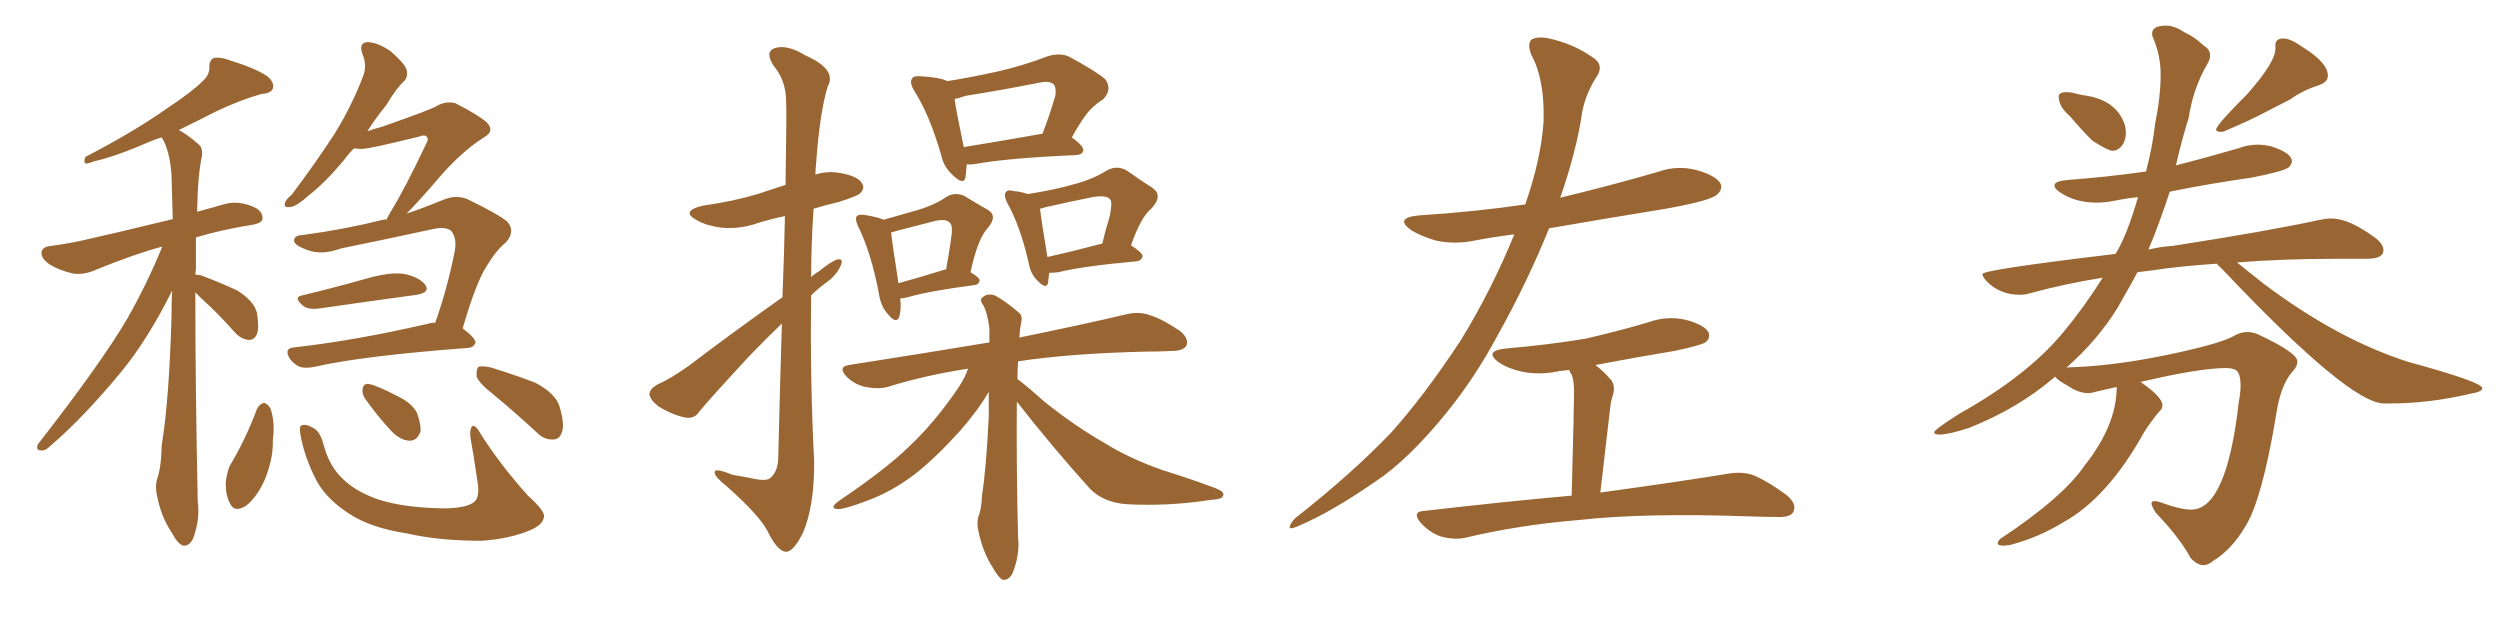 <svg xmlns="http://www.w3.org/2000/svg" xmlns:xlink="http://www.w3.org/1999/xlink" width="600" height="150"><path fill="#996633" padding="10" d="M46.88 70.17L46.88 70.17Q46.88 93.16 47.46 120.41L47.46 120.41Q48.05 124.80 46.29 129.35L46.29 129.35Q45.41 131.10 43.95 130.96L43.95 130.96Q42.63 130.52 41.16 127.73L41.16 127.73Q38.67 124.07 37.65 118.80L37.65 118.80Q37.21 116.89 37.65 115.14L37.65 115.14Q38.67 112.50 38.82 106.79L38.82 106.79Q40.58 96.09 41.16 76.17L41.16 76.17Q41.16 72.51 41.31 69.73L41.31 69.73Q35.60 81.30 29.00 89.36L29.00 89.36Q19.92 100.34 12.01 107.08L12.01 107.08Q10.84 108.25 9.96 108.11L9.96 108.11Q8.50 108.11 9.08 106.64L9.08 106.64Q24.17 87.30 30.47 76.61L30.47 76.61Q35.30 68.12 38.96 59.18L38.96 59.18Q31.93 61.08 23.00 64.75L23.00 64.75Q20.07 66.06 17.43 65.63L17.43 65.63Q14.21 64.89 11.87 63.43L11.87 63.43Q9.81 61.96 9.96 60.50L9.96 60.50Q10.25 59.18 12.16 59.03L12.16 59.03Q16.85 58.45 22.27 57.13L22.27 57.13Q26.37 56.25 41.46 52.59L41.46 52.59Q41.31 46.73 41.16 41.89L41.16 41.89Q40.72 36.04 38.82 32.96L38.82 32.96Q37.35 33.40 36.33 33.84L36.33 33.84Q27.54 37.65 22.71 38.67L22.71 38.67Q21.24 39.26 20.65 39.26L20.65 39.26Q19.92 38.96 20.51 37.65L20.51 37.65Q32.37 31.49 39.99 26.07L39.99 26.07Q46.00 22.12 48.63 19.48L48.63 19.48Q50.39 17.87 50.24 15.97L50.24 15.97Q50.24 14.50 51.27 13.92L51.27 13.92Q53.03 13.62 55.22 14.50L55.22 14.50Q61.38 16.41 64.16 18.31L64.16 18.31Q65.92 19.78 65.48 21.24L65.48 21.24Q65.04 22.41 62.70 22.56L62.70 22.56Q57.57 24.02 51.71 26.81L51.71 26.81Q47.46 29.00 42.92 31.20L42.92 31.20Q45.12 32.37 47.75 34.72L47.75 34.72Q48.63 35.45 48.49 37.35L48.49 37.35Q47.46 41.89 47.31 50.83L47.31 50.83Q50.39 49.95 53.61 49.07L53.61 49.07Q56.84 48.05 60.50 49.51L60.50 49.51Q63.13 50.54 62.99 52.44L62.99 52.44Q62.99 53.47 60.79 53.91L60.79 53.91Q53.32 55.08 47.02 56.98L47.02 56.98Q47.02 60.64 47.02 64.75L47.02 64.75Q46.88 65.33 46.88 65.92L46.88 65.92Q47.31 65.92 48.19 66.06L48.19 66.06Q52.88 67.82 56.98 69.73L56.98 69.73Q61.08 72.36 61.67 75.15L61.67 75.15Q62.26 78.66 61.67 80.13L61.67 80.13Q61.08 81.59 59.77 81.59L59.77 81.59Q58.01 81.45 56.54 79.98L56.54 79.98Q52.44 75.29 48.34 71.63L48.34 71.63Q47.46 70.75 46.88 70.17ZM72.51 70.90L72.51 70.90Q79.83 69.14 88.18 66.80L88.18 66.80Q93.90 65.19 97.12 65.77L97.12 65.77Q100.63 66.50 102.10 68.41L102.10 68.41Q103.27 70.17 100.05 70.75L100.05 70.75Q90.23 72.07 77.05 73.97L77.05 73.97Q74.27 74.41 72.95 73.54L72.95 73.54Q70.17 71.34 72.51 70.90ZM104.44 77.49L104.44 77.49Q107.23 69.73 109.13 60.35L109.13 60.35Q109.72 57.13 108.25 55.37L108.25 55.37Q106.93 54.35 104.15 54.93L104.15 54.93Q93.31 57.28 81.88 59.62L81.88 59.62Q77.05 61.38 73.54 59.91L73.54 59.91Q71.04 59.03 70.61 58.01L70.61 58.01Q70.31 56.54 72.66 56.40L72.66 56.40Q82.62 55.08 91.99 52.73L91.99 52.73Q92.29 52.59 92.72 52.73L92.72 52.73Q93.16 51.86 93.75 50.83L93.75 50.83Q96.97 45.70 102.25 34.57L102.25 34.57Q102.98 33.25 102.39 32.81L102.39 32.81Q101.95 32.23 100.49 32.81L100.49 32.81Q88.62 35.74 86.87 35.74L86.87 35.74Q85.84 35.74 84.96 35.60L84.96 35.60Q83.50 37.06 82.47 38.53L82.47 38.53Q77.78 44.09 74.12 46.88L74.12 46.88Q71.19 49.51 69.73 49.66L69.73 49.66Q67.97 49.95 68.41 48.63L68.41 48.63Q68.70 47.75 70.02 46.73L70.02 46.73Q75.73 39.11 80.13 32.37L80.13 32.37Q84.52 25.34 87.30 17.87L87.30 17.87Q88.04 15.38 87.01 13.04L87.01 13.04Q85.99 10.25 88.18 10.11L88.18 10.11Q90.53 10.11 93.75 12.30L93.75 12.30Q97.12 15.23 97.56 16.70L97.56 16.70Q98.00 18.46 96.97 19.48L96.97 19.48Q95.07 21.24 92.72 25.20L92.72 25.20Q90.09 28.42 88.18 31.49L88.18 31.49Q89.79 30.91 91.55 30.47L91.55 30.47Q103.27 26.37 104.74 25.49L104.74 25.49Q106.93 24.17 109.28 24.76L109.28 24.76Q114.99 27.69 116.89 29.44L116.89 29.44Q118.80 31.49 116.16 32.96L116.16 32.96Q110.60 36.47 104.88 43.21L104.88 43.21Q100.34 48.49 97.56 51.27L97.56 51.27Q101.95 49.80 106.49 47.90L106.49 47.90Q109.42 46.73 112.06 47.75L112.06 47.75Q119.38 51.27 121.73 53.17L121.73 53.17Q123.78 55.52 121.44 58.15L121.44 58.15Q119.09 60.06 116.89 63.72L116.89 63.72Q114.26 67.68 111.04 78.81L111.04 78.81Q114.11 81.15 114.11 82.18L114.11 82.18Q113.82 83.35 112.35 83.50L112.35 83.50Q87.01 85.40 75.44 88.04L75.44 88.04Q73.39 88.48 71.92 88.04L71.92 88.04Q70.61 87.45 69.58 86.13L69.58 86.13Q67.97 83.50 70.75 83.35L70.75 83.35Q85.25 81.74 102.98 77.64L102.98 77.64Q103.86 77.34 104.44 77.49ZM61.67 98.14L61.67 98.14Q62.40 96.83 63.43 96.68L63.43 96.68Q64.31 96.97 64.89 98.00L64.89 98.00Q66.06 101.22 65.48 105.62L65.48 105.62Q65.63 109.72 63.72 114.70L63.72 114.70Q61.96 118.95 59.18 121.29L59.18 121.29Q56.25 123.19 55.22 120.85L55.22 120.85Q54.05 118.80 54.20 115.58L54.20 115.58Q54.49 113.38 55.08 111.91L55.08 111.91Q59.03 105.32 61.67 98.14ZM72.07 104.15L72.07 104.15Q71.78 102.25 72.36 102.10L72.36 102.10Q73.39 101.66 75.15 102.69L75.15 102.69Q76.76 103.42 77.64 106.64L77.64 106.64Q78.96 111.77 82.18 114.84L82.18 114.84Q85.40 118.07 91.11 119.97L91.11 119.97Q97.12 121.88 106.79 122.02L106.79 122.02Q112.94 121.88 114.26 119.97L114.26 119.97Q115.14 118.51 114.55 115.28L114.55 115.28Q113.82 110.16 112.94 105.18L112.94 105.18Q112.65 103.27 113.23 102.39L113.23 102.39Q113.96 101.66 115.28 104.00L115.28 104.00Q119.97 111.47 126.71 118.95L126.71 118.95Q131.10 122.90 130.52 124.22L130.52 124.22Q130.22 125.98 127.15 127.29L127.15 127.29Q122.17 129.35 115.58 129.79L115.58 129.79Q105.32 129.79 97.71 128.03L97.71 128.03Q88.92 126.71 83.64 123.19L83.64 123.19Q78.52 119.82 76.17 115.72L76.17 115.72Q73.10 110.01 72.07 104.15ZM87.60 95.65L87.60 95.65Q86.87 94.48 87.01 93.46L87.01 93.46Q87.16 91.99 88.48 92.14L88.48 92.14Q90.67 92.58 95.65 95.21L95.65 95.21Q98.73 96.68 100.05 99.02L100.05 99.02Q101.07 101.81 100.93 103.56L100.93 103.56Q100.05 105.91 98.14 105.76L98.14 105.76Q95.95 105.62 93.75 103.27L93.75 103.27Q90.38 99.61 87.60 95.65ZM118.36 94.63L118.36 94.63L118.36 94.63Q114.84 91.85 114.40 90.38L114.40 90.38Q114.26 88.62 114.84 88.04L114.84 88.04Q115.58 87.74 117.77 88.18L117.77 88.18Q123.49 89.94 128.47 91.85L128.47 91.85Q133.45 94.48 134.33 97.71L134.33 97.71Q135.50 101.66 134.91 103.56L134.91 103.56Q134.33 105.47 132.86 105.47L132.86 105.47Q130.66 105.62 128.91 103.86L128.91 103.86Q123.34 98.73 118.36 94.63ZM187.79 71.34L187.79 71.34Q188.23 60.21 188.38 51.86L188.38 51.86Q184.86 52.59 182.08 53.47L182.08 53.47Q177.54 55.08 173.14 54.64L173.14 54.64Q169.63 54.20 167.29 52.88L167.29 52.88Q163.18 50.68 168.60 49.37L168.60 49.37Q175.93 48.34 181.79 46.58L181.79 46.58Q185.30 45.41 188.53 44.38L188.53 44.38Q188.82 26.66 188.67 24.32L188.67 24.32Q188.67 19.34 185.60 15.67L185.60 15.67Q183.54 12.45 185.89 11.57L185.89 11.57Q188.82 10.55 193.36 13.33L193.36 13.33Q200.98 16.70 198.63 20.80L198.63 20.80Q196.73 27.10 195.85 39.40L195.85 39.40Q195.70 40.58 195.70 41.89L195.70 41.89Q198.49 41.02 201.27 41.46L201.27 41.46Q205.81 42.19 206.84 43.95L206.84 43.95Q207.71 45.12 206.40 46.44L206.40 46.44Q205.81 47.02 201.27 48.49L201.27 48.49Q198.05 49.22 195.26 50.10L195.26 50.10Q194.68 58.45 194.68 66.50L194.68 66.50Q195.41 65.77 196.44 65.19L196.44 65.19Q199.51 62.70 200.98 62.26L200.98 62.26Q202.59 61.96 201.71 63.87L201.71 63.87Q200.68 66.21 197.90 68.12L197.90 68.12Q196.14 69.43 194.68 70.90L194.68 70.90Q194.38 91.11 195.41 111.04L195.41 111.04Q195.41 121.44 192.77 127.73L192.77 127.73Q190.43 132.57 188.53 132.42L188.53 132.42Q186.47 132.13 184.28 127.59L184.28 127.59Q182.37 123.78 174.46 116.75L174.46 116.75Q171.68 114.55 171.53 113.53L171.53 113.53Q171.24 112.06 175.78 113.96L175.78 113.96Q178.56 114.40 181.35 114.99L181.35 114.99Q183.84 115.43 184.72 114.84L184.72 114.84Q186.62 113.38 186.77 110.16L186.77 110.16Q187.21 91.85 187.65 77.64L187.65 77.64Q183.98 81.15 180.03 85.25L180.03 85.25Q170.51 95.51 167.87 98.73L167.87 98.73Q166.70 100.63 164.36 100.20L164.36 100.20Q161.13 99.46 158.06 97.56L158.06 97.56Q155.86 95.80 155.86 94.48L155.86 94.48Q156.01 93.31 157.76 92.29L157.76 92.29Q160.84 90.97 165.38 87.74L165.38 87.74Q175.78 79.83 187.79 71.34ZM232.03 39.40L232.03 39.40Q231.88 41.16 231.74 42.48L231.74 42.48Q231.30 44.68 228.52 41.89L228.52 41.89Q226.46 39.99 225.88 37.21L225.88 37.21Q223.10 27.54 219.43 21.83L219.43 21.83Q218.12 19.63 218.99 18.75L218.99 18.75Q219.29 18.16 221.04 18.31L221.04 18.31Q225.88 18.60 227.34 19.48L227.34 19.48Q233.64 18.46 239.50 17.14L239.50 17.14Q245.36 15.82 251.51 13.48L251.51 13.48Q254.44 12.60 256.64 13.62L256.64 13.62Q263.38 17.29 265.28 19.04L265.28 19.04Q267.04 21.53 264.70 23.88L264.70 23.88Q263.23 24.76 261.77 26.22L261.77 26.22Q260.01 27.98 257.23 32.96L257.23 32.96Q260.01 35.01 260.01 36.04L260.01 36.04Q259.86 37.06 258.40 37.21L258.40 37.21Q241.70 37.94 233.79 39.40L233.79 39.40Q232.62 39.55 232.03 39.40ZM231.30 35.30L231.30 35.30Q239.50 33.98 250.20 32.08L250.20 32.08Q251.81 27.98 253.27 23.00L253.27 23.00Q253.56 21.24 252.98 20.36L252.98 20.36Q252.10 19.34 249.76 19.78L249.76 19.78Q240.97 21.53 231.74 23.00L231.74 23.00Q230.13 23.58 229.10 23.73L229.10 23.73Q229.54 26.95 231.30 35.30ZM216.06 71.63L216.06 71.63Q216.36 74.41 215.77 76.17L215.77 76.17Q215.04 77.78 213.13 75.44L213.13 75.44Q211.38 73.54 210.94 70.46L210.94 70.46Q209.03 60.50 205.96 54.35L205.96 54.35Q205.08 52.44 205.66 51.86L205.66 51.86Q206.10 51.42 207.42 51.56L207.42 51.56Q210.79 52.15 212.11 52.73L212.11 52.73Q216.65 51.42 220.31 50.39L220.31 50.39Q224.27 49.22 227.05 47.31L227.05 47.31Q229.10 46.00 231.45 47.02L231.45 47.02Q234.52 48.93 236.87 50.24L236.87 50.24Q239.65 51.71 237.01 54.79L237.01 54.79Q234.67 57.28 232.91 65.33L232.91 65.33Q235.11 66.65 235.11 67.24L235.11 67.24Q234.96 68.26 233.94 68.41L233.94 68.41Q222.80 69.87 217.82 71.34L217.82 71.34Q216.65 71.63 216.06 71.63ZM226.61 64.75L226.61 64.75Q226.90 64.60 227.05 64.75L227.05 64.75Q227.78 60.79 228.22 57.57L228.22 57.57Q228.81 54.05 227.93 53.47L227.93 53.47Q227.20 52.44 224.41 53.03L224.41 53.03Q220.31 54.05 215.33 55.37L215.33 55.37Q214.45 55.66 213.87 55.81L213.87 55.81Q214.16 58.59 215.63 67.97L215.63 67.97Q220.46 66.65 226.61 64.75ZM251.81 65.48L251.81 65.48Q251.66 66.94 251.51 67.97L251.51 67.97Q251.07 69.58 248.88 67.24L248.88 67.24Q247.27 65.63 246.83 62.84L246.83 62.84Q244.78 54.05 241.70 48.63L241.70 48.63Q240.82 46.73 241.41 46.14L241.41 46.14Q241.85 45.41 243.16 45.85L243.16 45.85Q245.21 46.00 246.68 46.58L246.68 46.58Q253.13 45.56 257.67 44.24L257.67 44.24Q262.21 43.07 265.72 40.87L265.72 40.87Q268.21 39.55 270.56 41.02L270.56 41.02Q274.07 43.51 276.42 44.97L276.42 44.97Q279.35 46.88 276.27 50.10L276.27 50.10Q273.78 52.15 271.44 58.89L271.44 58.89Q274.22 60.64 274.22 61.52L274.22 61.52Q273.93 62.55 272.90 62.70L272.90 62.70Q259.86 63.87 254.00 65.33L254.00 65.33Q252.83 65.48 251.81 65.48ZM251.37 61.67L251.37 61.67Q257.37 60.35 264.55 58.45L264.55 58.45Q265.43 54.79 266.31 52.00L266.31 52.00Q267.04 48.49 266.46 47.90L266.46 47.90Q265.72 46.73 262.21 47.31L262.21 47.31Q257.08 48.34 251.22 49.66L251.22 49.66Q250.20 49.95 249.61 50.10L249.61 50.10Q249.90 52.73 251.37 61.67ZM244.04 96.39L244.04 96.39L244.04 96.39Q243.90 111.33 244.34 129.05L244.34 129.05Q244.78 133.15 243.02 137.55L243.02 137.55Q242.14 139.31 240.67 139.16L240.67 139.16Q239.65 138.72 238.18 136.08L238.18 136.08Q235.84 132.42 234.81 127.44L234.81 127.44Q234.38 125.68 234.81 123.93L234.81 123.93Q235.55 122.31 235.69 118.80L235.69 118.80Q236.72 112.21 237.30 99.90L237.30 99.90Q237.30 96.83 237.30 94.04L237.30 94.04Q234.67 98.58 230.27 103.56L230.27 103.56Q224.71 109.72 219.73 113.67L219.73 113.67Q214.01 118.07 207.86 120.26L207.86 120.26Q202.44 122.31 200.98 122.17L200.98 122.17Q198.93 122.02 201.27 120.26L201.27 120.26Q212.55 112.65 217.97 107.37L217.97 107.37Q224.41 101.37 230.13 92.87L230.13 92.87Q231.74 90.38 232.32 88.48L232.32 88.48Q221.92 90.09 212.99 92.87L212.99 92.87Q210.79 93.46 207.71 92.87L207.71 92.87Q205.08 92.29 203.17 90.38L203.17 90.38Q200.98 88.04 203.76 87.60L203.76 87.60Q221.63 84.81 237.45 82.18L237.45 82.18Q237.45 80.27 237.45 78.81L237.45 78.81Q237.01 75.15 235.99 73.24L235.99 73.24Q234.96 71.92 235.84 71.34L235.84 71.34Q237.01 70.31 238.77 70.90L238.77 70.90Q241.26 72.22 244.48 75L244.48 75Q245.51 75.73 245.07 77.49L245.07 77.49Q244.78 78.81 244.63 81.01L244.63 81.01Q260.45 77.78 270.26 75.44L270.26 75.44Q273.19 74.71 275.83 75.59L275.83 75.59Q279.05 76.61 283.15 79.39L283.15 79.39Q285.35 81.15 284.77 82.91L284.77 82.91Q284.03 84.23 281.25 84.23L281.25 84.23Q278.47 84.38 275.24 84.38L275.24 84.38Q256.79 84.81 244.34 86.72L244.34 86.72Q244.19 88.62 244.19 90.97L244.19 90.97Q246.53 92.72 250.63 96.39L250.63 96.39Q257.96 102.25 265.14 106.35L265.14 106.35Q271.00 110.01 278.91 112.79L278.91 112.79Q285.94 114.99 291.80 117.19L291.80 117.19Q293.99 118.07 293.55 118.95L293.55 118.95Q293.41 119.82 290.63 119.97L290.63 119.97Q280.08 121.58 270.26 121.00L270.26 121.00Q264.84 120.56 261.62 117.33L261.62 117.33Q252.39 107.08 244.04 96.39ZM363.43 56.25L363.43 56.25Q358.59 56.84 354.05 57.71L354.05 57.71Q349.07 58.74 344.53 57.71L344.53 57.71Q341.02 56.69 338.67 55.22L338.67 55.22Q334.57 52.29 340.43 51.71L340.43 51.71Q354.05 50.83 366.06 49.07L366.06 49.07Q369.87 38.09 370.46 29.15L370.46 29.15Q370.75 19.04 367.53 13.18L367.53 13.18Q366.50 10.55 367.53 9.52L367.53 9.52Q368.99 8.64 371.78 9.23L371.78 9.23Q377.64 10.55 382.03 13.62L382.03 13.62Q385.25 15.53 383.06 18.60L383.06 18.60Q380.13 23.29 379.54 28.13L379.54 28.13Q378.22 36.47 374.56 47.17L374.56 47.17Q374.41 47.31 374.41 47.46L374.41 47.46Q386.57 44.53 397.71 41.31L397.71 41.31Q402.54 39.55 407.37 40.87L407.37 40.87Q411.91 42.19 412.94 44.09L412.94 44.09Q413.53 45.41 412.06 46.73L412.06 46.73Q410.45 48.19 399.76 50.10L399.76 50.10Q385.40 52.44 371.78 54.79L371.78 54.79Q366.65 67.53 359.47 80.42L359.47 80.42Q354.05 90.53 347.31 98.88L347.31 98.88Q337.94 110.45 329.88 115.72L329.88 115.72Q319.48 122.90 311.87 126.12L311.87 126.12Q309.38 127.29 309.52 126.42L309.52 126.42Q309.81 125.39 310.84 124.37L310.84 124.37Q324.46 113.67 333.84 103.86L333.84 103.86Q341.75 95.07 350.54 81.74L350.54 81.74Q358.01 69.58 363.43 56.25ZM377.20 118.95L377.20 118.95L377.20 118.95Q377.78 96.83 377.78 94.04L377.78 94.04Q377.78 91.41 377.20 89.94L377.20 89.94Q376.76 89.36 376.61 88.77L376.61 88.77Q375.29 88.92 374.27 89.06L374.27 89.06Q369.43 90.09 365.33 89.21L365.33 89.21Q361.96 88.48 359.77 87.01L359.77 87.01Q355.96 84.23 361.38 83.64L361.38 83.64Q371.63 82.76 380.42 81.30L380.42 81.30Q388.18 79.54 395.65 77.34L395.65 77.34Q400.05 75.73 404.59 76.76L404.59 76.76Q408.98 77.93 410.01 79.69L410.01 79.69Q410.60 81.15 409.28 82.18L409.28 82.18Q408.11 82.91 401.81 84.23L401.81 84.23Q392.14 85.84 382.91 87.60L382.91 87.60Q384.81 89.06 386.72 91.26L386.72 91.26Q387.89 92.87 386.87 95.51L386.87 95.51Q386.57 96.53 386.43 98.00L386.43 98.00Q385.40 106.79 384.08 118.21L384.08 118.21Q403.27 115.58 414.84 113.67L414.84 113.67Q418.21 113.09 421.00 114.11L421.00 114.11Q424.37 115.58 428.76 118.80L428.76 118.80Q431.40 121.00 430.37 122.90L430.37 122.90Q429.64 124.22 426.42 124.07L426.42 124.07Q423.34 124.07 419.82 123.93L419.82 123.93Q394.48 123.05 378.96 124.80L378.96 124.80Q364.60 125.98 351.71 129.05L351.71 129.05Q349.07 129.64 345.85 128.76L345.85 128.76Q343.21 127.88 341.02 125.54L341.02 125.54Q338.67 122.75 341.89 122.61L341.89 122.61Q360.79 120.41 377.20 118.95ZM506.98 36.18L506.98 36.18Q505.96 36.18 502.29 33.84L502.29 33.84Q500.24 31.93 496.73 27.83L496.73 27.83Q494.09 25.63 494.09 23.14L494.09 23.14Q494.09 22.12 496.00 22.12L496.00 22.12Q497.02 22.12 498.34 22.49Q499.66 22.85 500.98 23.00L500.98 23.00Q508.30 24.32 510.06 30.32L510.06 30.32L510.21 31.79Q510.21 33.25 509.62 34.42L509.62 34.42Q508.59 36.18 506.98 36.18ZM533.50 31.64L533.50 31.64L532.91 31.64Q531.88 31.64 531.88 31.05L531.88 31.05Q531.88 30.03 539.36 22.56L539.36 22.56Q546.09 14.94 546.09 11.72L546.09 11.72L546.09 10.84Q546.09 9.23 548.00 9.23L548.00 9.23Q549.76 9.23 552.83 11.43L552.83 11.43Q558.69 15.09 558.69 18.16L558.69 18.16Q558.69 19.78 556.35 20.51L556.35 20.51Q552.69 21.68 549.61 23.88L549.61 23.88L543.90 26.81Q540.09 28.86 533.50 31.64ZM528.81 135.64L528.81 135.64Q527.34 135.64 525.73 133.89L525.73 133.89Q523.24 129.20 517.38 123.05L517.38 123.05Q516.36 121.44 516.36 120.85L516.36 120.85Q516.36 120.26 517.09 120.26L517.09 120.26Q517.68 120.26 518.55 120.56L518.55 120.56Q523.24 122.31 525.88 122.31L525.88 122.31Q534.38 122.31 537.30 96.53L537.30 96.53Q537.74 94.19 537.74 92.58L537.74 92.58Q537.74 90.23 537.08 89.28Q536.43 88.33 534.23 88.33L534.23 88.33Q527.93 88.33 513.57 91.70L513.57 91.70Q513.87 91.70 514.01 91.85L514.01 91.85Q518.99 95.36 518.99 97.27L518.99 97.27Q518.99 98.14 518.12 98.88L518.12 98.88Q516.06 101.37 514.60 103.71L514.60 103.71Q505.81 119.53 495.12 125.39L495.12 125.39Q489.11 129.05 482.37 130.81L482.37 130.81L480.91 130.96Q479.44 130.96 479.44 130.37L479.44 130.37Q479.44 129.93 480.03 129.35L480.03 129.35Q495.12 119.38 500.39 111.62L500.39 111.62Q508.01 101.95 508.01 92.87L508.01 92.87L502.88 94.04Q502.00 94.34 501.12 94.34L501.12 94.34Q498.78 94.34 496.29 92.58L496.29 92.58Q493.80 91.26 493.21 90.38L493.21 90.38L492.92 90.67Q484.13 98.14 472.56 102.69L472.56 102.69Q467.72 104.30 465.38 104.30L465.38 104.30Q464.21 104.30 464.21 103.71L464.21 103.71Q464.21 103.13 470.21 99.32L470.21 99.32Q486.47 90.23 495.12 79.83L495.12 79.83Q500.24 73.68 504.64 66.65L504.64 66.65Q495.41 68.12 486.91 70.46L486.91 70.46Q485.89 70.75 484.72 70.75L484.72 70.75Q480.03 70.75 476.81 67.53L476.81 67.53Q475.78 66.36 475.78 65.77L475.78 65.77Q475.78 64.75 507.71 60.94L507.71 60.94Q510.35 56.84 513.13 47.31L513.13 47.31Q510.21 47.61 507.42 48.19L507.42 48.19Q505.22 48.63 503.17 48.63L503.17 48.63Q498.05 48.63 494.38 46.14L494.38 46.14Q493.07 45.26 493.07 44.53L493.07 44.53Q493.07 43.51 496.00 43.21L496.00 43.21Q505.81 42.48 515.04 41.16L515.04 41.16Q516.65 35.01 517.24 29.59L517.24 29.59Q518.55 23.29 518.55 17.87L518.55 17.87Q518.55 13.33 516.80 9.23L516.80 9.23Q516.50 8.64 516.50 8.06L516.50 8.06Q516.50 6.15 519.87 6.15L519.87 6.15Q521.92 6.15 524.27 7.76L524.27 7.76Q526.61 8.79 528.96 10.99L528.96 10.99Q530.42 11.87 530.42 13.33L530.42 13.33Q530.42 14.21 529.83 15.23L529.83 15.23Q526.32 21.24 525.29 28.27L525.29 28.27Q523.54 33.84 522.22 39.70L522.22 39.70Q529.69 37.79 537.16 35.60L537.16 35.60Q539.50 34.72 541.85 34.72L541.85 34.72Q543.46 34.72 545.21 35.16L545.21 35.16Q550.05 36.77 550.05 38.67L550.05 38.67Q550.05 39.40 549.32 40.14L549.32 40.14Q548.00 41.16 540.38 42.63L540.38 42.63Q530.13 44.09 520.75 46.00L520.75 46.00Q518.41 53.17 515.63 59.91L515.63 59.91Q518.55 59.18 521.34 59.03L521.34 59.03Q544.04 55.52 556.93 52.73L556.93 52.73Q558.25 52.44 559.57 52.44L559.57 52.44Q563.82 52.44 570.12 57.13L570.12 57.13Q572.02 58.59 572.02 60.06L572.02 60.06Q572.02 62.11 568.07 62.11L568.07 62.11L560.89 62.11Q547.56 62.11 536.87 62.99L536.87 62.99L543.31 68.12Q561.04 81.45 578.03 86.87L578.03 86.87Q595.75 91.70 595.75 93.16L595.75 93.16Q595.75 94.04 592.97 94.48L592.97 94.48Q583.01 96.83 573.63 96.83L573.63 96.83L572.17 96.83Q563.82 96.83 533.20 64.45L533.20 64.45Q532.47 63.87 532.03 63.28L532.03 63.28Q523.24 63.87 516.50 64.89L516.50 64.89L512.99 65.33Q512.26 66.80 508.15 73.97L508.15 73.97Q503.47 81.59 495.85 88.33L495.85 88.33L496.14 88.18Q506.98 87.89 519.73 85.25Q532.47 82.62 535.99 80.71L535.99 80.71Q537.60 79.69 539.36 79.69L539.36 79.69Q540.67 79.69 541.99 80.27L541.99 80.27Q551.37 84.67 551.37 86.72L551.37 86.72Q551.37 88.04 550.05 89.36L550.05 89.36Q547.27 92.58 546.24 99.76L546.24 99.76Q542.87 119.97 538.92 126.27L538.92 126.27Q535.69 131.84 531.15 134.62L531.15 134.62Q529.98 135.64 528.81 135.64Z"/></svg>